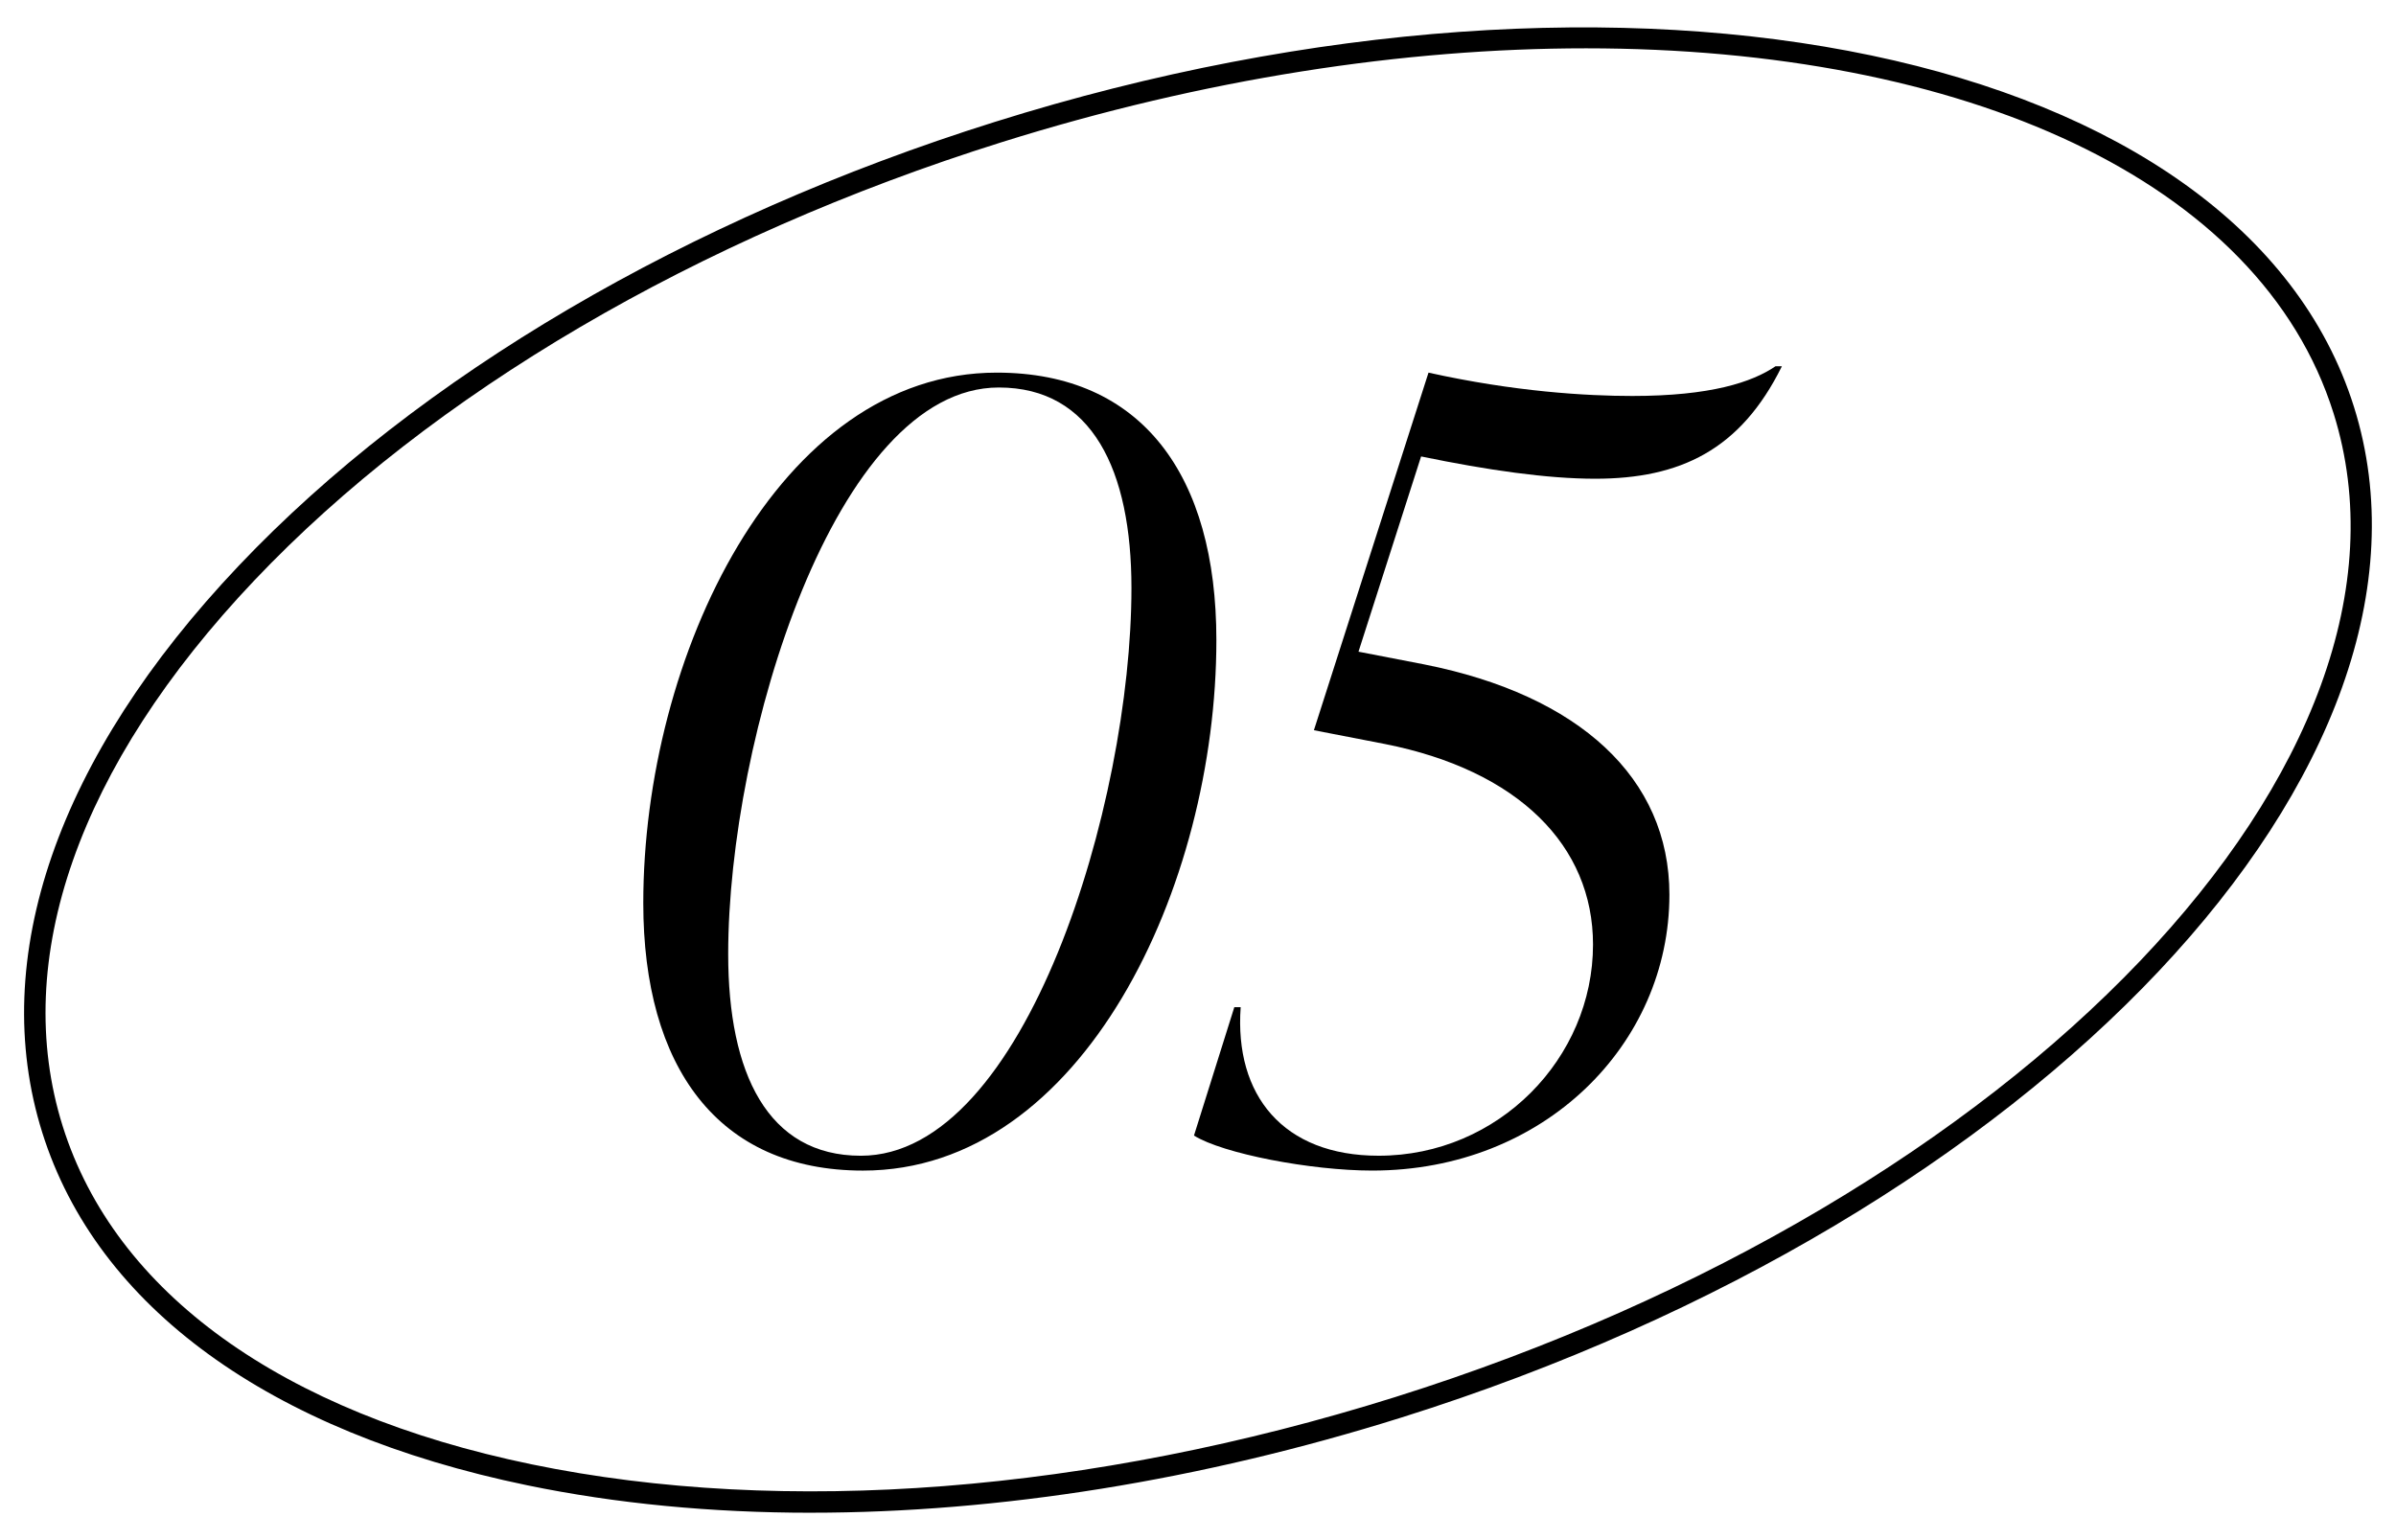 <?xml version="1.0" encoding="UTF-8"?>
<svg id="_レイヤー_1" data-name="レイヤー_1" xmlns="http://www.w3.org/2000/svg" version="1.1" viewBox="0 0 112 72">
  <!-- Generator: Adobe Illustrator 29.5.1, SVG Export Plug-In . SVG Version: 2.1.0 Build 141)  -->
  <g>
    <path d="M30.07,42.223c0-11.509,6.3-24.803,16.52-24.803,6.796,0,10.269,4.812,10.269,12.501,0,11.509-6.251,24.803-16.52,24.803-6.796,0-10.269-4.861-10.269-12.501ZM52.889,27.49c0-5.506-1.836-9.375-6.201-9.375-7.64,0-12.649,16.419-12.649,26.49,0,5.556,1.835,9.425,6.201,9.425,7.688,0,12.649-16.47,12.649-26.54Z"/>
    <path d="M66.429,21.338l-2.927,9.128,3.075.595c7.243,1.438,11.459,5.308,11.459,10.764,0,6.995-5.854,12.898-13.89,12.898-2.877,0-6.994-.794-8.334-1.637l1.886-6.002h.297c-.297,4.118,1.984,6.945,6.449,6.945,5.605,0,10.021-4.564,10.021-9.872,0-4.613-3.473-8.135-9.723-9.375l-3.324-.645,5.357-16.717c4.019.893,7.392,1.091,9.524,1.091,3.671,0,5.605-.645,6.697-1.389h.298c-1.935,3.919-4.763,5.258-8.73,5.258-2.232,0-5.011-.397-8.136-1.042Z"/>
  </g>
  <path d="M37.916,70.719c-4.654,0-9.111-.424-13.264-1.282-12.068-2.493-20.121-8.35-22.677-16.493-2.557-8.142.705-17.551,9.183-26.494,8.405-8.865,20.957-16.235,35.342-20.75,29.791-9.352,58.296-3.375,63.536,13.323h0c5.242,16.698-14.731,37.892-44.524,47.244-9.393,2.948-18.84,4.451-27.596,4.451ZM74.128,2.259c-8.481,0-17.833,1.415-27.329,4.396-14.225,4.465-26.624,11.74-34.915,20.484C3.667,35.806.487,44.864,2.93,52.645c2.441,7.781,10.229,13.396,21.925,15.812,11.8,2.438,26.133,1.321,40.358-3.144,29.266-9.187,48.945-29.818,43.869-45.99-3.43-10.925-17.297-17.064-34.954-17.064Z"/>
</svg>